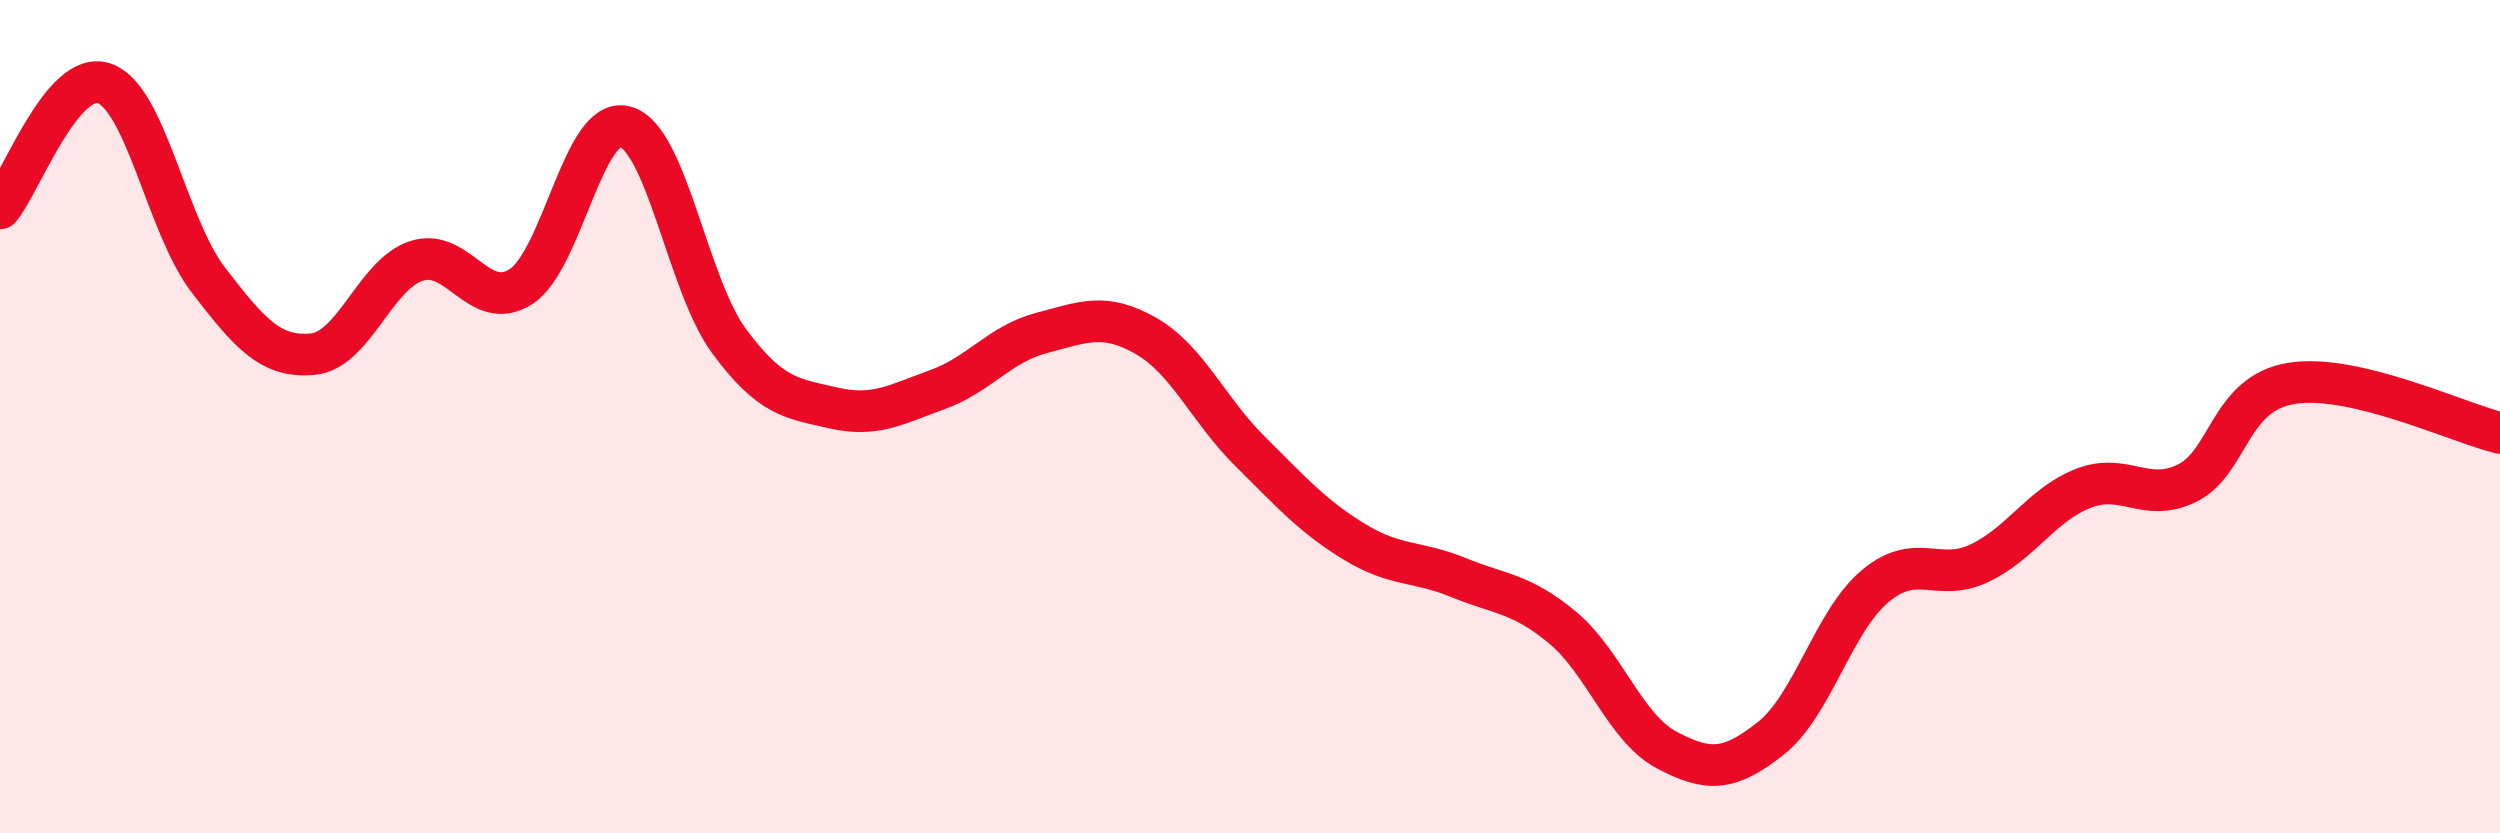
    <svg width="60" height="20" viewBox="0 0 60 20" xmlns="http://www.w3.org/2000/svg">
      <path
        d="M 0,5 C 0.5,4.4 1.5,1.66 2.5,2 C 3.5,2.34 4,5.42 5,6.72 C 6,8.02 6.5,8.59 7.5,8.5 C 8.5,8.41 9,6.58 10,6.26 C 11,5.94 11.5,7.52 12.5,6.88 C 13.5,6.24 14,2.78 15,3.04 C 16,3.3 16.5,6.84 17.5,8.19 C 18.5,9.54 19,9.56 20,9.79 C 21,10.02 21.5,9.71 22.5,9.35 C 23.5,8.99 24,8.25 25,7.99 C 26,7.73 26.5,7.49 27.5,8.06 C 28.5,8.63 29,9.84 30,10.83 C 31,11.82 31.5,12.39 32.5,13 C 33.5,13.61 34,13.45 35,13.86 C 36,14.27 36.5,14.23 37.5,15.06 C 38.5,15.89 39,17.47 40,18 C 41,18.53 41.5,18.51 42.5,17.72 C 43.5,16.93 44,14.91 45,14.07 C 46,13.23 46.5,13.99 47.5,13.52 C 48.5,13.05 49,12.11 50,11.72 C 51,11.33 51.5,12.09 52.5,11.59 C 53.5,11.09 53.5,9.44 55,9.2 C 56.5,8.96 59,10.15 60,10.39L60 20L0 20Z"
        fill="#EB0A25"
        opacity="0.1"
        stroke-linecap="round"
        stroke-linejoin="round"
      />
      <path
        d="M 0,5 C 0.5,4.4 1.5,1.66 2.5,2 C 3.5,2.34 4,5.42 5,6.72 C 6,8.02 6.5,8.59 7.5,8.5 C 8.5,8.41 9,6.58 10,6.26 C 11,5.94 11.5,7.52 12.5,6.88 C 13.5,6.24 14,2.78 15,3.04 C 16,3.3 16.5,6.84 17.5,8.19 C 18.5,9.54 19,9.56 20,9.79 C 21,10.02 21.5,9.71 22.5,9.35 C 23.5,8.99 24,8.25 25,7.99 C 26,7.73 26.5,7.49 27.5,8.06 C 28.5,8.63 29,9.84 30,10.83 C 31,11.82 31.5,12.39 32.5,13 C 33.5,13.61 34,13.45 35,13.86 C 36,14.27 36.5,14.23 37.5,15.06 C 38.5,15.89 39,17.47 40,18 C 41,18.53 41.5,18.51 42.5,17.72 C 43.5,16.93 44,14.91 45,14.07 C 46,13.23 46.5,13.99 47.5,13.52 C 48.5,13.05 49,12.11 50,11.72 C 51,11.33 51.5,12.09 52.5,11.59 C 53.5,11.09 53.5,9.44 55,9.2 C 56.5,8.96 59,10.15 60,10.39"
        stroke="#EB0A25"
        stroke-width="1"
        fill="none"
        stroke-linecap="round"
        stroke-linejoin="round"
      />
    </svg>
  